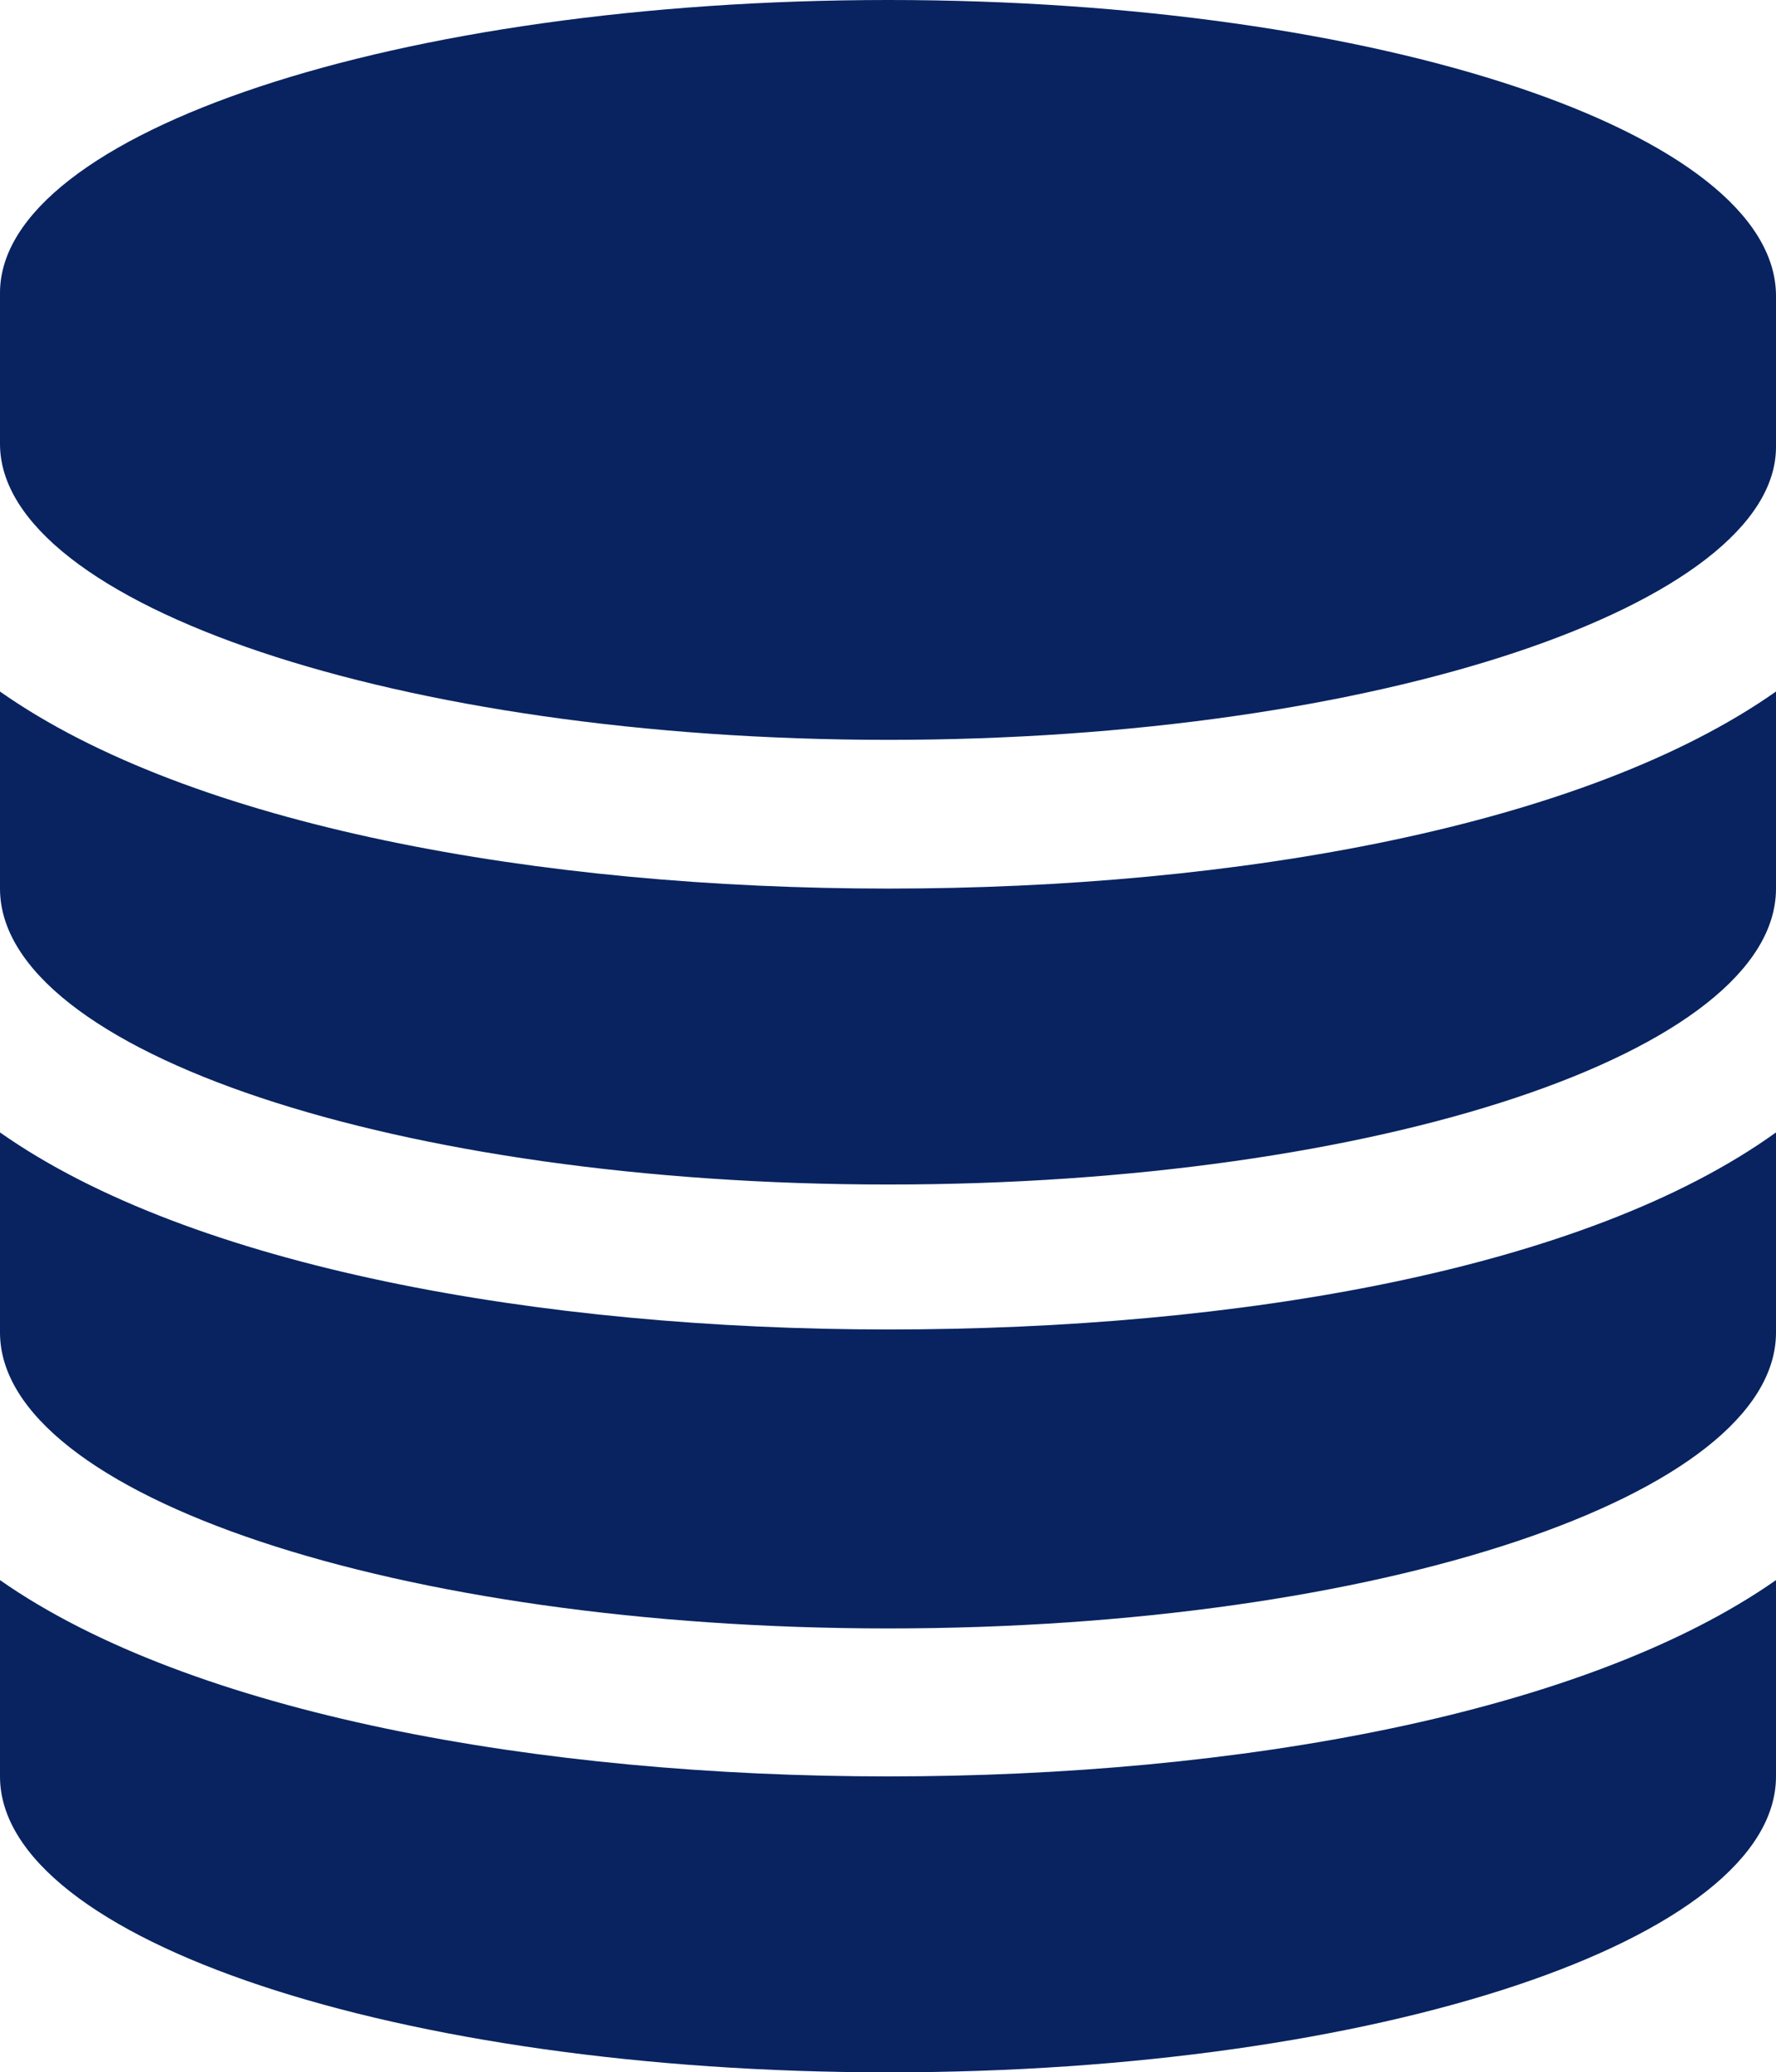 <svg xmlns="http://www.w3.org/2000/svg" viewBox="0 0 23.53 27.45"><defs><style>.cls-1{fill:#082360;}</style></defs><title>Recurso 14</title><g id="Capa_2" data-name="Capa 2"><g id="Capa_1-2" data-name="Capa 1"><path class="cls-1" d="M23.53,3.92v2C23.53,8,18.26,9.8,11.77,9.8S0,8,0,5.88v-2C0,1.76,5.27,0,11.77,0S23.53,1.76,23.53,3.92Zm0,5.24v2.61c0,2.16-5.27,3.92-11.76,3.92S0,13.93,0,11.77V9.16c2.53,1.78,7.15,2.61,11.77,2.61S21,10.94,23.53,9.16Zm0,5.88v2.61c0,2.16-5.27,3.92-11.76,3.92S0,19.81,0,17.65V15c2.53,1.78,7.15,2.61,11.77,2.61S21,16.82,23.53,15Zm0,5.89v2.6c0,2.16-5.27,3.92-11.76,3.92S0,25.69,0,23.53v-2.6c2.53,1.77,7.15,2.6,11.77,2.6S21,22.7,23.53,20.93Z"/></g></g></svg>